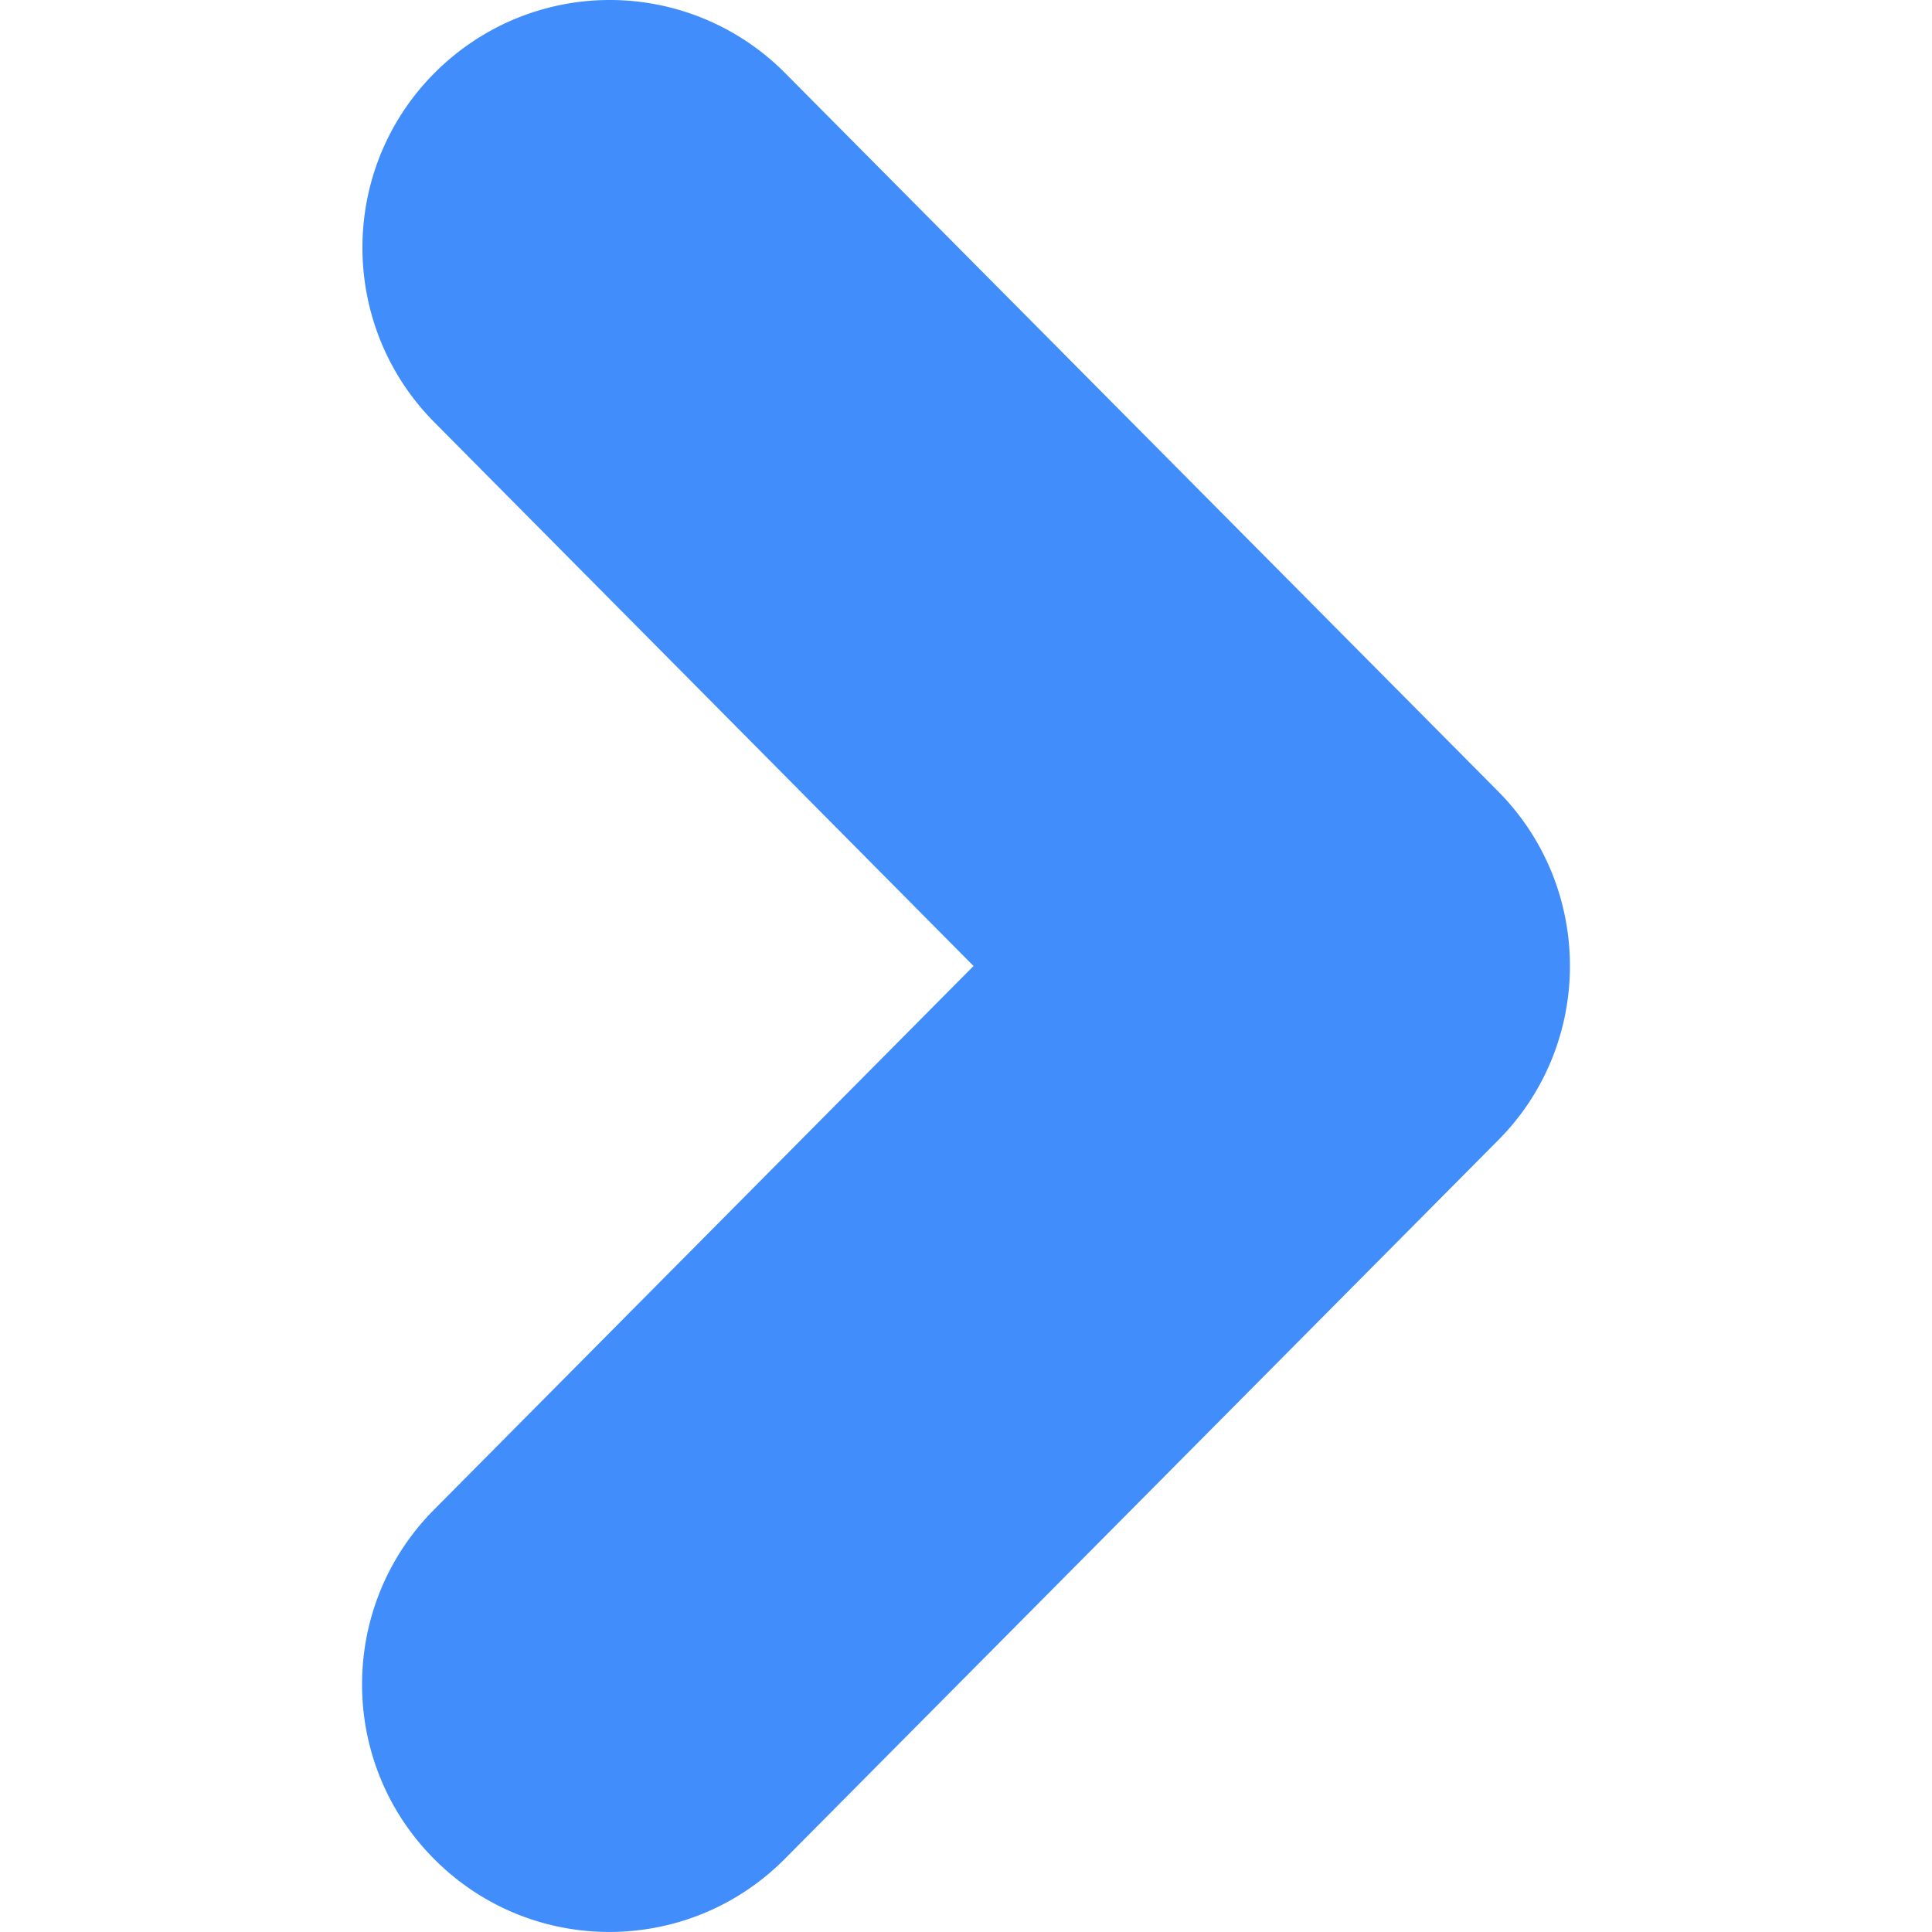 <svg xmlns="http://www.w3.org/2000/svg" viewBox="0 0 512 512" style="enable-background:new 0 0 512 512" xml:space="preserve" class="icon-sm"><path fill="#408dfb" d="M397 209.7 208.1 19.4A65.436 65.436 0 0 0 161.6 0c-16.7 0-33.4 6.4-46.2 19.1-25.7 25.5-25.8 67.1-.3 92.8L258 256 115 400.1c-25.5 25.7-25.4 67.3.3 92.8 25.7 25.6 67.2 25.4 92.7-.3l189-190.4c25.4-25.5 25.4-66.9 0-92.5z"/></svg>

